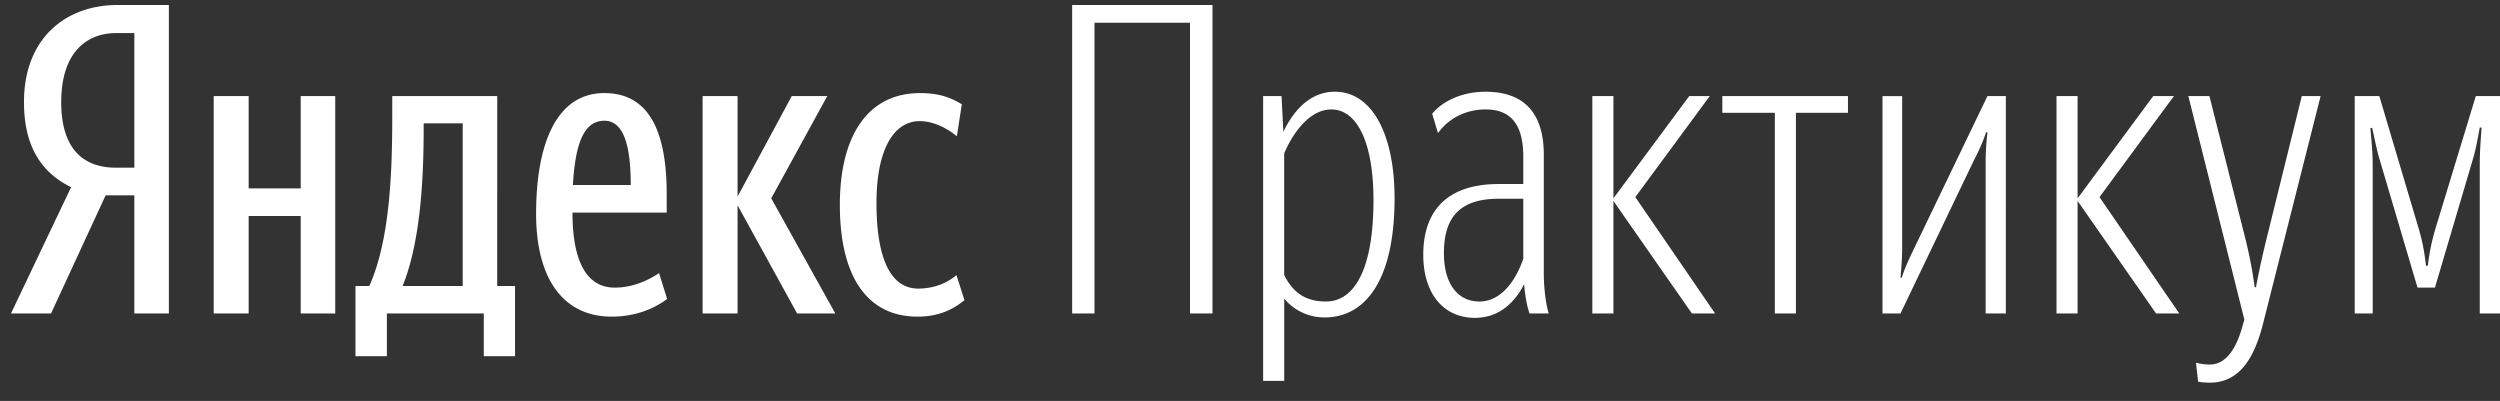 <svg width="106" height="17" fill="none" xmlns="http://www.w3.org/2000/svg"><rect width="100%" height="100%" fill="#333333" stroke="none"/><path d="M5.696 8.282v5.01H7.16V.212H4.977c-2.154 0-3.96 1.375-3.96 4.116 0 1.957.798 3.019 1.998 3.608l-2.55 5.356h1.698l2.316-5.01h1.217zm0-1.172h-.78c-1.271 0-2.32-.675-2.32-2.782 0-2.176 1.145-2.926 2.32-2.926h.78V7.11zm16.142 5.016h-.756V4.074h-4.45v.785c0 2.453-.097 5.305-.973 7.267h-.587v2.978h1.331v-1.812h4.11v1.812h1.325v-2.978zm6.448.548l-.342-1.096c-.378.254-1.044.617-1.883.617-1.176 0-1.788-1.096-1.788-3.18h3.995v-.79c0-3.13-1.044-4.278-2.645-4.278-2.034 0-2.892 2.159-2.892 5.12 0 2.84 1.218 4.358 3.198 4.358.953 0 1.751-.295 2.357-.75zm-15.536-8.6v3.914h-2.207V4.074H9.061v9.218h1.482V9.159h2.207v4.133h1.464V4.074H12.75zm21.048 9.218h1.62l-2.717-4.883 2.375-4.335h-1.505l-2.298 4.26v-4.26h-1.482v9.218h1.482V8.703l2.525 4.589zm5.099.133c.876 0 1.482-.277 1.997-.699l-.341-1.062c-.342.295-.894.572-1.62.572-1.194 0-1.77-1.322-1.77-3.625 0-2.326.762-3.475 1.83-3.475.606 0 1.176.312 1.578.641l.21-1.356c-.42-.254-.912-.474-1.77-.474-2.243 0-3.401 1.847-3.401 4.739 0 3.146 1.236 4.739 3.287 4.739zm-19.279-1.299H17.07c.798-1.962.894-4.796.894-6.736v-.16h1.655v6.897zm6.005-7.007c.857 0 1.121 1.149 1.121 2.724h-2.453c.096-1.645.42-2.724 1.332-2.724zm24.833 8.173h.953V.212h-5.95v13.08h.948V.963h4.049v12.329zm5.764-.508c-.858 0-1.392-.37-1.77-1.12v-5.16c.42-.987 1.14-1.864 1.998-1.864 1.104 0 1.788 1.426 1.788 3.844 0 2.909-.798 4.3-2.016 4.3zm-.06.675c1.788 0 2.97-1.662 2.97-5.05 0-2.672-.93-4.52-2.532-4.52-1.062 0-1.77.826-2.183 1.703l-.078-1.518h-.78V16.15h.894v-3.492c.36.456.99.802 1.71.802zm6.562-.675c-.912 0-1.5-.75-1.5-2.049 0-1.61.756-2.309 2.334-2.309h1.032v2.546c-.342.987-.972 1.812-1.866 1.812zm2.13.508h.815c-.114-.346-.21-1.056-.21-1.697V6.562c0-1.83-.893-2.672-2.47-2.672-1.08 0-1.878.456-2.262.935l.246.82c.456-.641 1.2-1.005 2.015-1.005 1.05 0 1.602.606 1.602 2.014v1.149h-1.05c-2.07 0-3.191 1.027-3.191 3.001 0 1.686.894 2.673 2.183 2.673.954 0 1.638-.549 2.094-1.426.054.658.15 1.004.228 1.241zm3.557-4.773l3.329 4.773h.983l-3.383-4.935 3.156-4.283h-.87L68.409 8.41V4.074h-.894v9.218h.894V8.519zm9.945-3.735v-.71h-5.327v.71h2.226v8.508h.894V4.784h2.207zm5.836 8.508h.858V4.074h-.78L81.15 10.55c-.192.404-.384.803-.516 1.224h-.054c.036-.398.072-.802.072-1.299v-6.4h-.834v9.217h.762l3.113-6.493c.21-.404.384-.785.516-1.19h.06a11.23 11.23 0 00-.078 1.265v6.418zm3.9-4.773l3.328 4.773h.984l-3.383-4.935 3.155-4.283h-.876L88.09 8.41V4.074h-.894v9.218h.894V8.519zm5.608 7.705c1.35 0 1.919-1.212 2.243-2.453l2.453-9.697h-.798l-1.487 6.02c-.172.69-.325 1.386-.456 2.084h-.054a18.832 18.832 0 00-.402-2.084l-1.517-6.02h-.894l2.375 9.478-.078.271c-.282 1.027-.738 1.633-1.385 1.633-.246 0-.438-.04-.588-.075l.09.803c.138.023.288.04.498.04zm8.805-4.029h.738l1.601-5.414c.132-.438.204-.86.3-1.373h.078c-.036.513-.078 1.01-.078 1.627v6.257H106V4.074h-1.026l-1.715 5.634a8.948 8.948 0 00-.318 1.558h-.078c-.06-.479-.114-.9-.306-1.558l-1.674-5.634H99.84v9.218h.762V7.035c0-.658-.06-1.114-.096-1.61h.072c.114.462.174.86.323 1.356l1.602 5.414z" fill="#fff"/></svg>